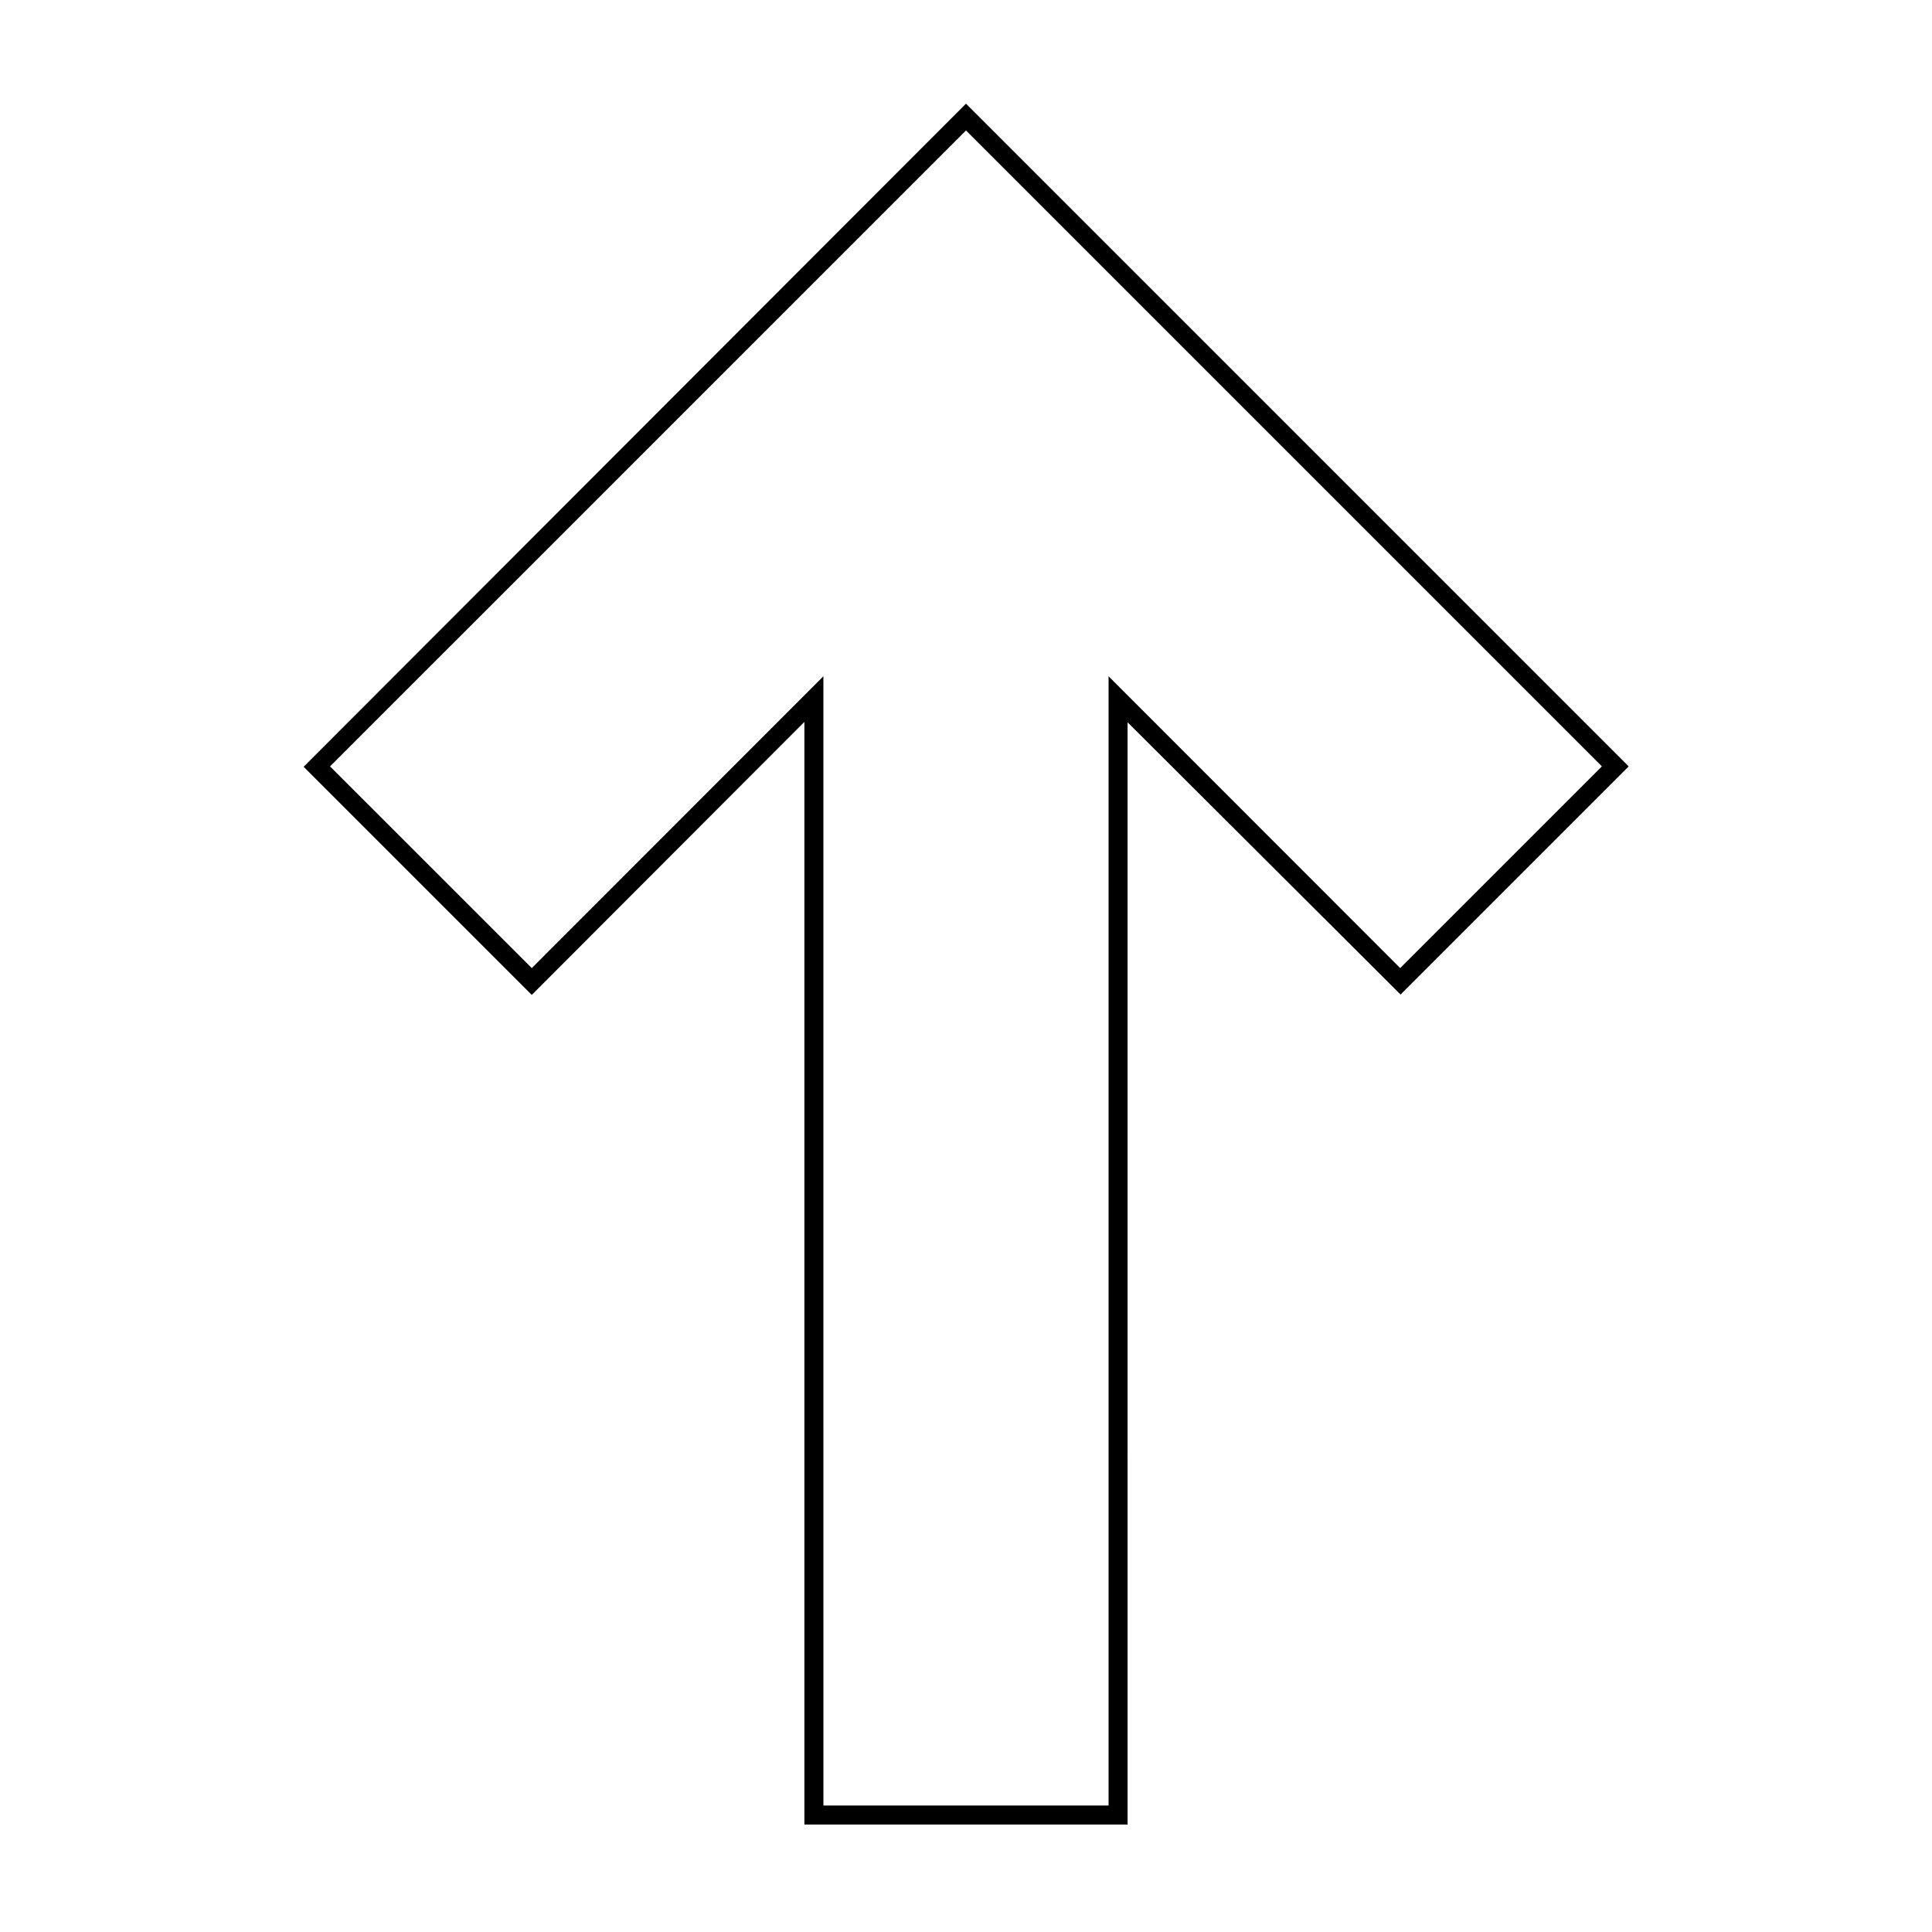 <?xml version="1.0" encoding="UTF-8"?>
<!-- Uploaded to: SVG Repo, www.svgrepo.com, Generator: SVG Repo Mixer Tools -->
<svg fill="#000000" width="800px" height="800px" version="1.1" viewBox="144 144 512 512" xmlns="http://www.w3.org/2000/svg">
 <path d="m442.82 627.52h-85.648v-292.21l-72.246 72.348-60.457-60.457 175.53-175.73 175.62 175.63-60.457 60.457-72.344-72.145zm-80.609-5.039h75.57v-299.26l77.285 77.332 53.453-53.453-168.52-168.52-168.53 168.52 53.457 53.453 77.281-77.332z"/>
</svg>
